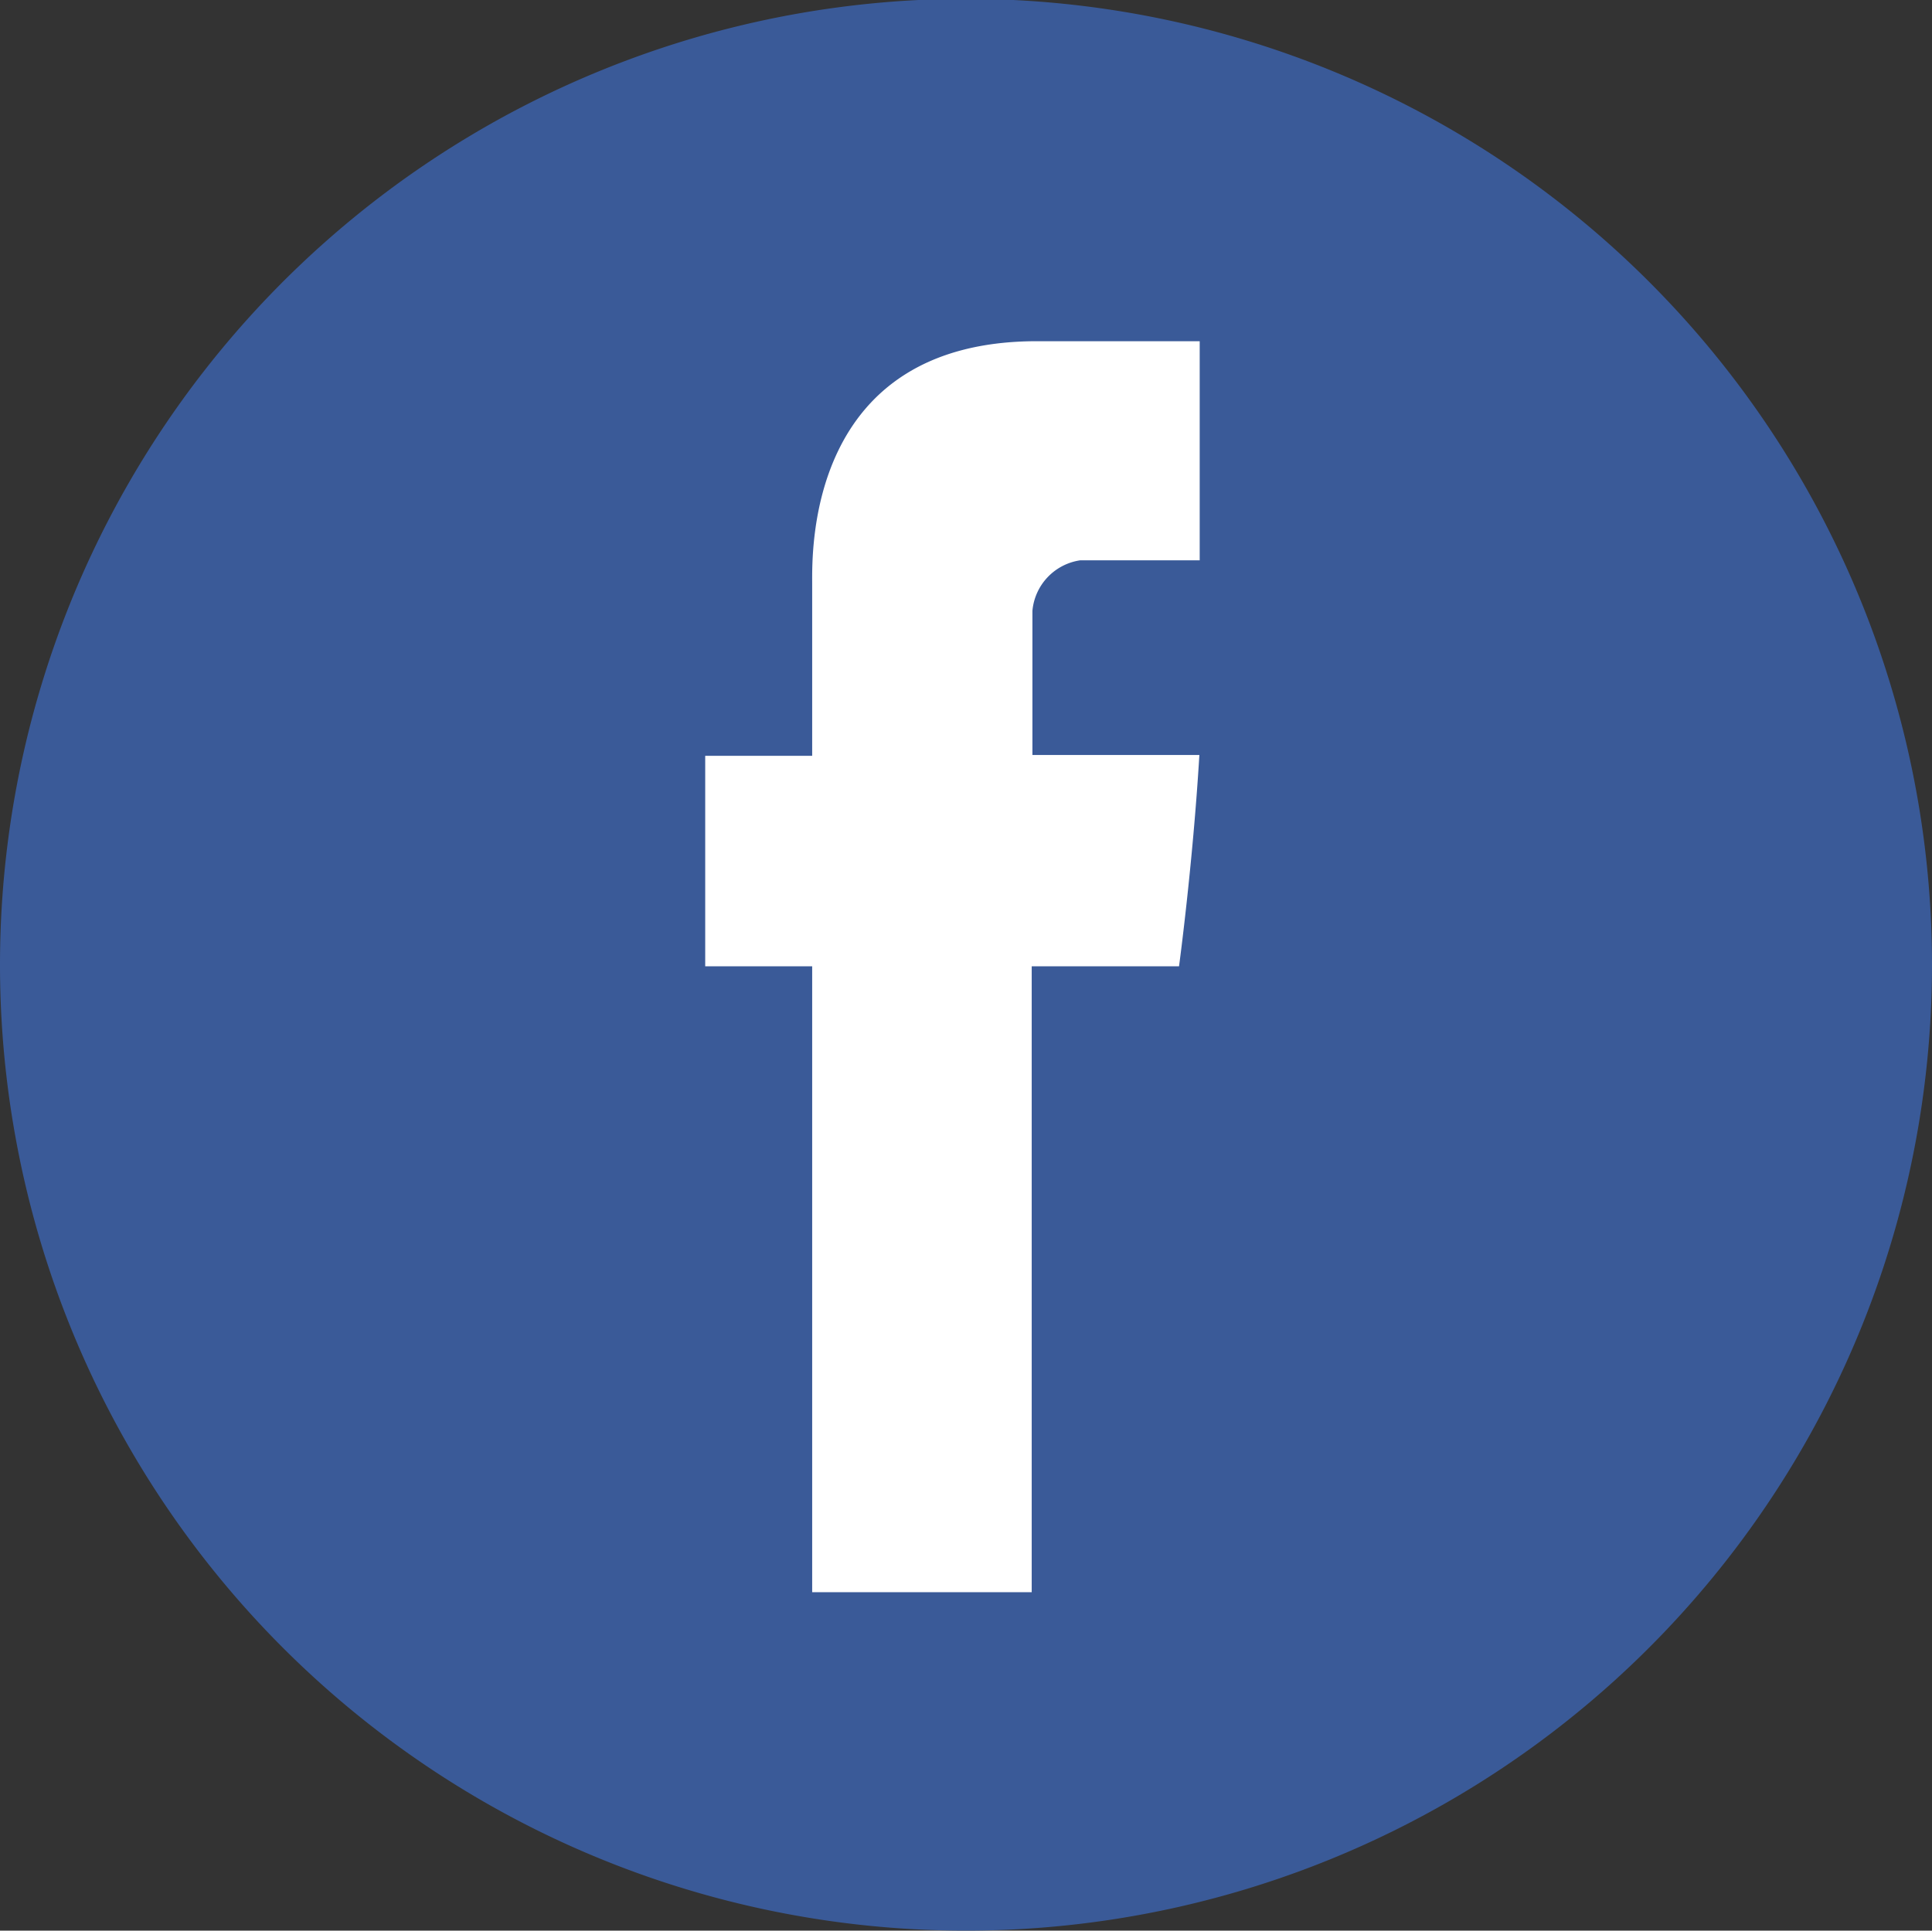 <svg id="Group_13961" data-name="Group 13961" xmlns="http://www.w3.org/2000/svg" width="30.018" height="30" viewBox="0 0 30.018 30">
  <rect x="0" y="0" width="30.018" height="30" fill="#333333" stroke="none"/>
  <path id="Path_11079" data-name="Path 11079" d="M7.9,22.9a15.009,15.009,0,1,1,15.012,15A15.007,15.007,0,0,1,7.9,22.9Z" transform="translate(-7.9 -7.9)" fill="#3a5a98"/>
  <path id="Facebook_3_" d="M183.762,108.965v2.678H182.1v3.27h1.662v9.726h3.411v-9.726h2.289s.213-1.571.316-3.283h-2.594v-2.24a.872.872,0,0,1,.741-.785h1.858V105.2h-2.529C183.68,105.2,183.762,108.476,183.762,108.965Z" transform="translate(-171.143 -99.898)" fill="#fff"/>
</svg>

